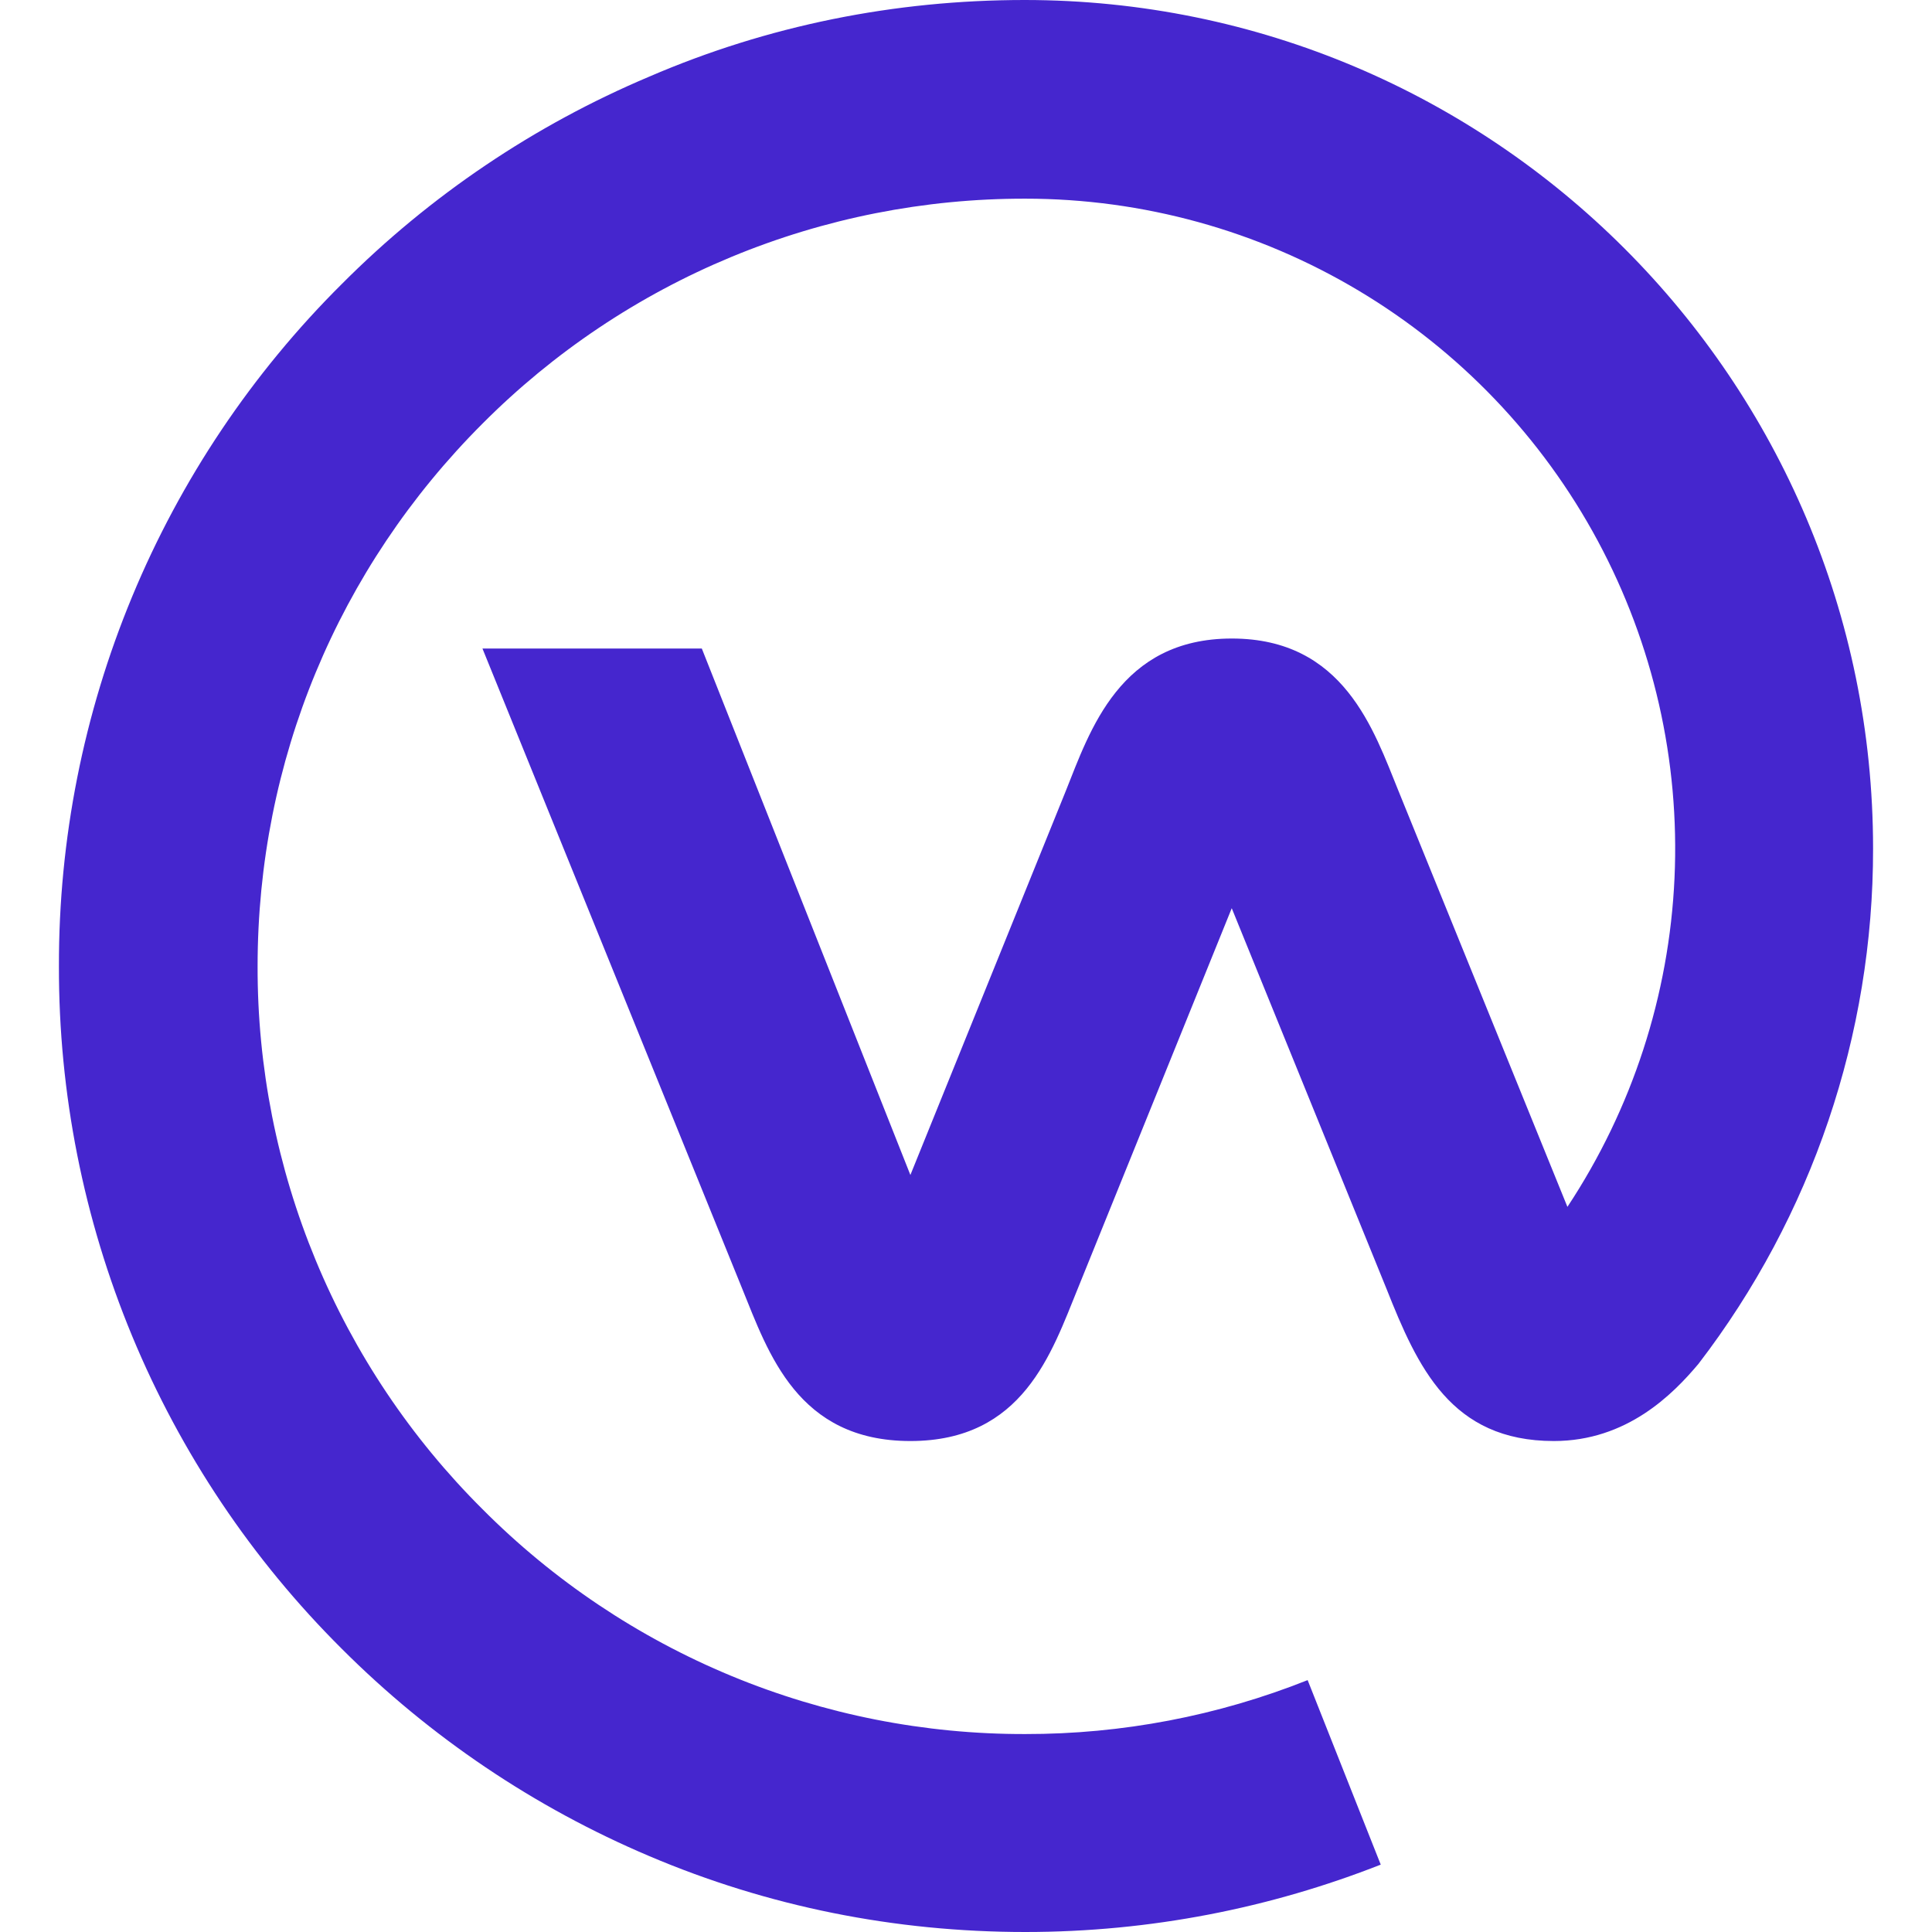 <svg width="150" height="150" viewBox="0 0 150 150" fill="none" xmlns="http://www.w3.org/2000/svg">
<path d="M145.425 65.881C145.425 29.469 115.9 0 79.55 0C69.463 0 59.607 1.981 50.407 5.95C41.487 9.716 33.385 15.18 26.55 22.038C19.566 28.978 14.028 37.235 10.256 46.33C6.484 55.426 4.553 65.179 4.575 75.025C4.555 84.873 6.486 94.627 10.258 103.725C14.03 112.822 19.567 121.081 26.55 128.025C33.395 134.869 41.495 140.329 50.407 144.106C59.607 148.019 69.469 150 79.6 150C89.35 150 98.663 148.125 107.2 144.769L101.525 130.444C94.55 133.221 87.109 134.642 79.6 134.631C71.77 134.649 64.014 133.115 56.781 130.118C49.547 127.121 42.979 122.72 37.457 117.169C31.907 111.646 27.507 105.078 24.511 97.844C21.515 90.61 19.982 82.855 20 75.025C20 59.106 26.225 44.125 37.463 32.888C42.989 27.341 49.557 22.942 56.79 19.945C64.023 16.948 71.777 15.412 79.607 15.425C88.722 15.424 97.668 17.893 105.492 22.57C113.317 27.246 119.728 33.955 124.045 41.983C128.362 50.012 130.423 59.06 130.009 68.166C129.595 77.272 126.722 86.096 121.694 93.7L108.582 61.419C106.657 56.681 104.338 49.575 95.638 49.575C86.932 49.575 84.619 56.737 82.744 61.419L70.682 91.225L54.488 50.35H37.457L57.619 100.038C59.657 105.05 61.919 111.881 70.682 111.881C79.432 111.881 81.638 105.05 83.682 100.038L95.632 70.513L107.638 100.038C110.063 106.15 112.65 111.881 120.638 111.881C126.313 111.881 129.894 108.244 131.875 105.881C140.679 94.407 145.443 80.344 145.425 65.881Z" fill="#4526CE"/>
</svg>
